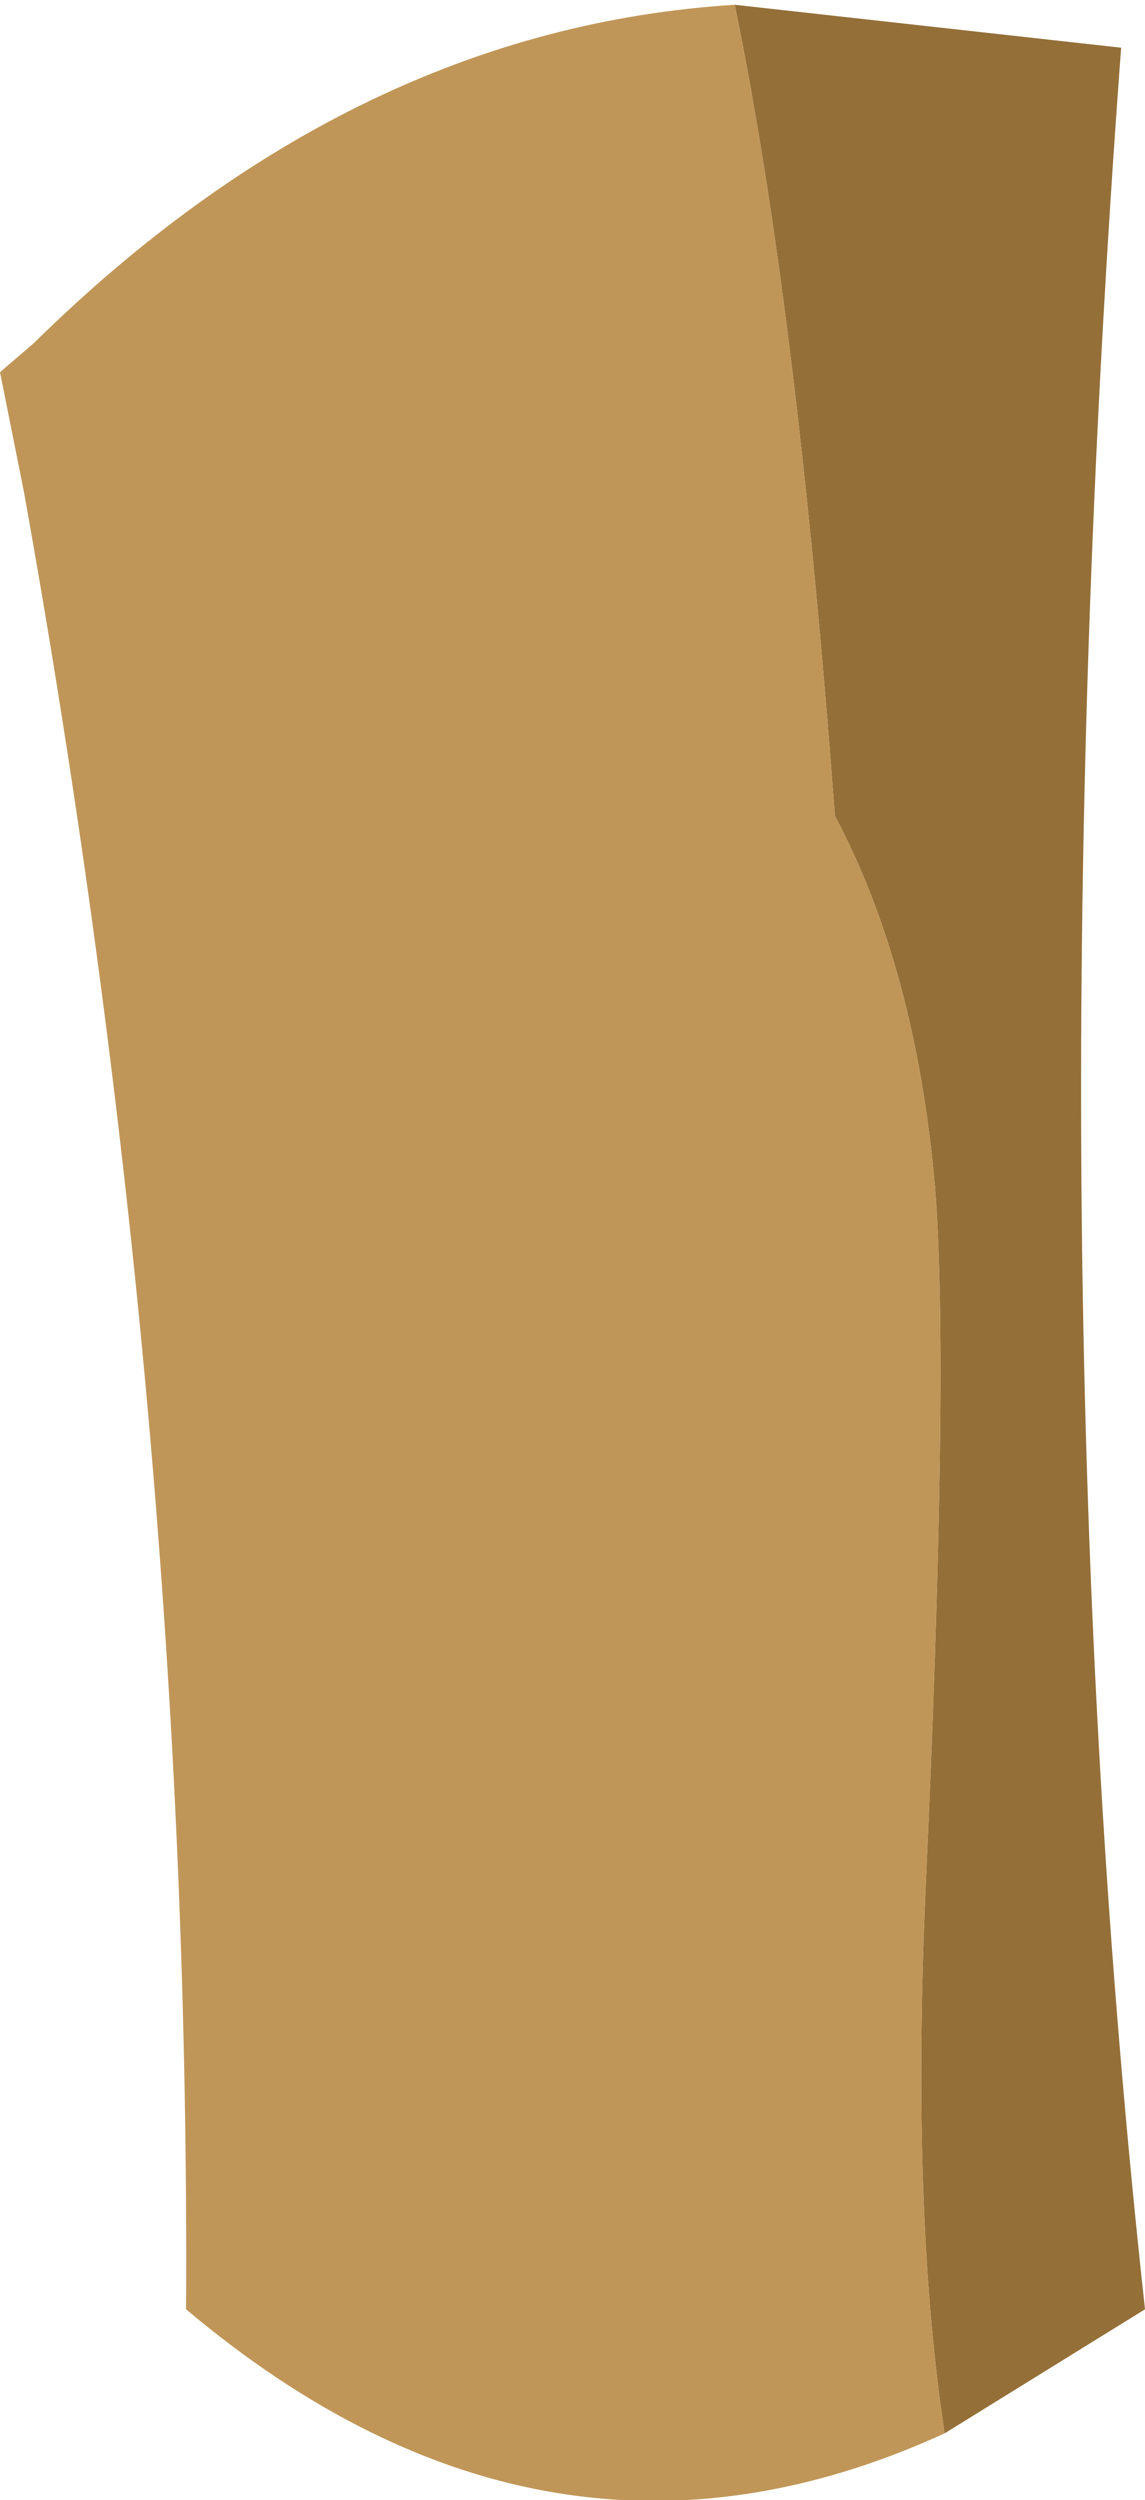 <?xml version="1.0" encoding="UTF-8" standalone="no"?>
<svg xmlns:xlink="http://www.w3.org/1999/xlink" height="26.2px" width="12.0px" xmlns="http://www.w3.org/2000/svg">
  <g transform="matrix(1.0, 0.0, 0.0, 1.0, 6.05, 3.45)">
    <path d="M1.65 -3.4 L5.7 -2.95 Q4.75 9.8 5.95 20.75 L3.85 22.05 Q3.5 19.75 3.65 16.35 3.9 10.9 3.75 9.0 3.55 6.7 2.7 5.1 2.3 -0.25 1.65 -3.4" fill="#946f38" fill-rule="evenodd" stroke="none"/>
    <path d="M3.85 22.05 Q-0.3 23.95 -4.1 20.75 -4.05 11.45 -5.8 1.7 L-6.05 0.45 -5.7 0.15 Q-2.35 -3.15 1.65 -3.4 2.3 -0.25 2.7 5.1 3.55 6.7 3.75 9.0 3.9 10.9 3.65 16.35 3.5 19.75 3.85 22.05" fill="#c09658" fill-rule="evenodd" stroke="none"/>
  </g>
</svg>

